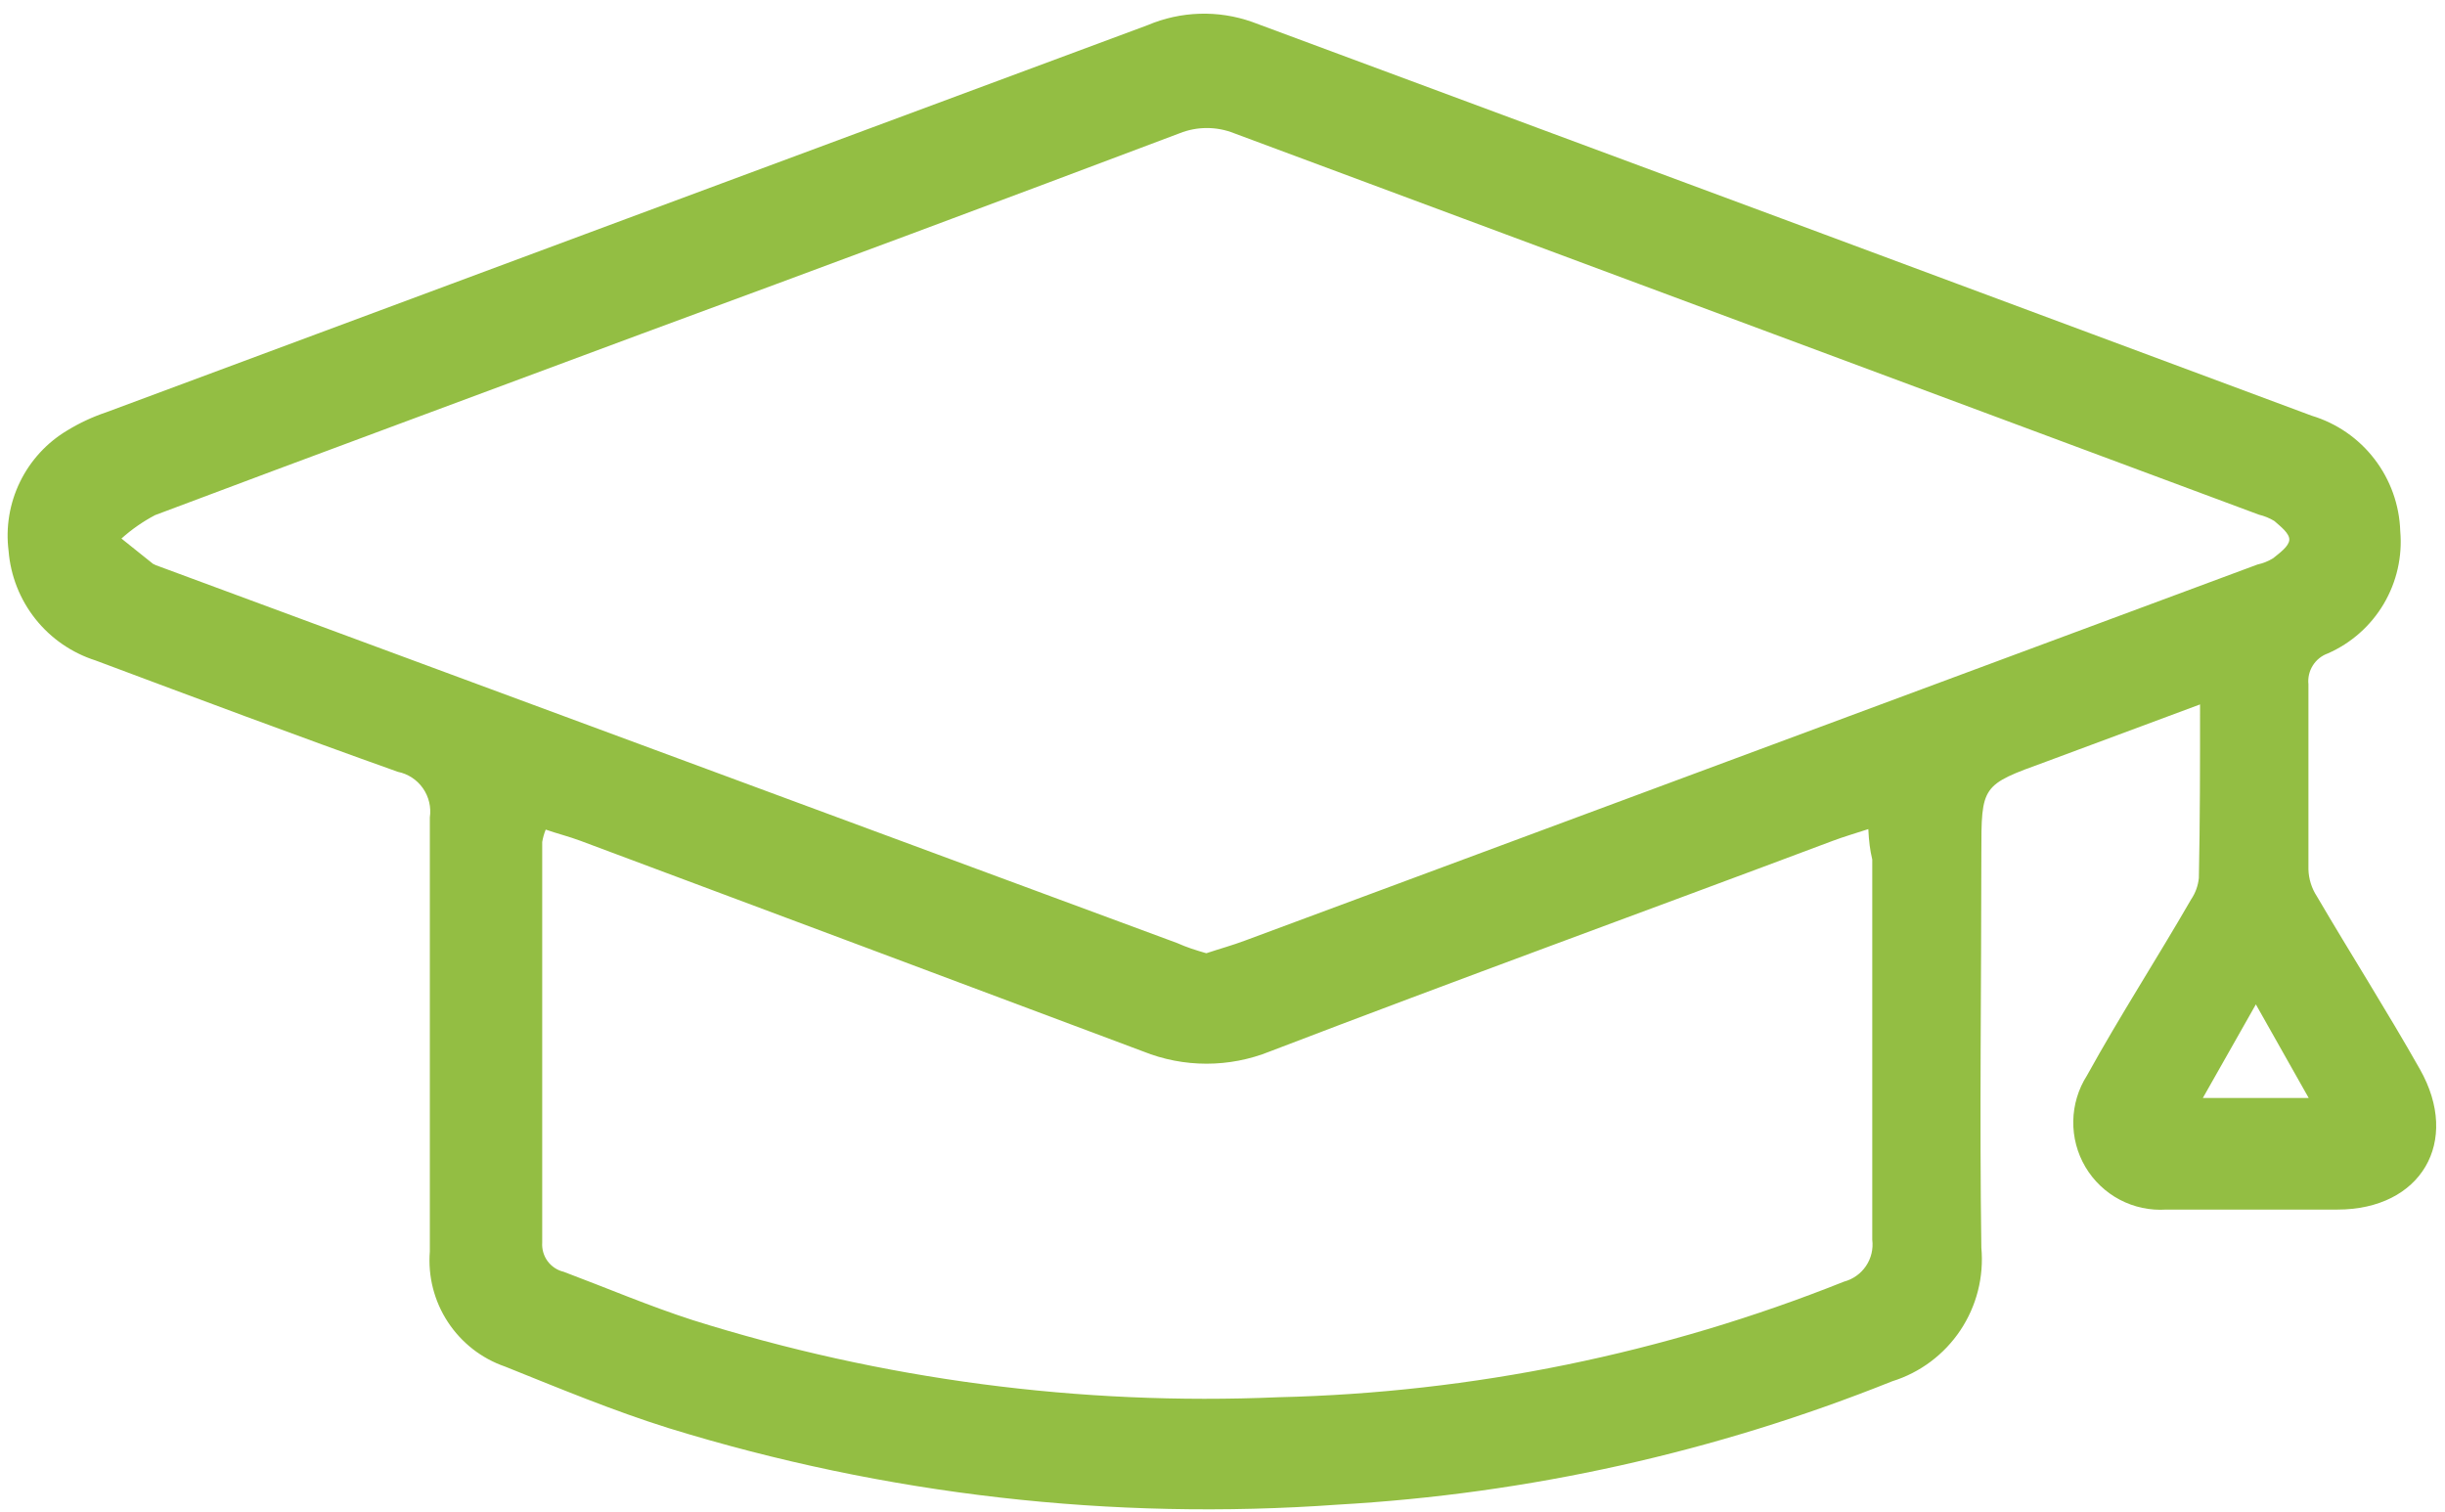 <svg xmlns="http://www.w3.org/2000/svg" width="76" height="47" viewBox="0 0 76 47" fill="none"><path d="M68.386 21.896L63.593 23.678C61.588 24.405 61.588 24.405 61.588 26.543C61.588 30.623 61.53 34.703 61.588 38.783C61.671 39.689 61.44 40.596 60.935 41.352C60.43 42.107 59.682 42.667 58.814 42.936C53.32 45.139 47.505 46.434 41.596 46.769C34.571 47.275 27.513 46.468 20.783 44.391C19.061 43.852 17.384 43.154 15.699 42.478C14.968 42.226 14.342 41.737 13.919 41.089C13.495 40.442 13.299 39.671 13.361 38.9C13.361 34.405 13.361 29.903 13.361 25.409C13.408 25.09 13.331 24.765 13.146 24.501C12.961 24.237 12.681 24.054 12.366 23.991C9.221 22.871 6.099 21.7 2.969 20.529C2.232 20.294 1.581 19.845 1.1 19.239C0.619 18.633 0.329 17.897 0.267 17.125C0.174 16.391 0.297 15.646 0.621 14.98C0.945 14.315 1.455 13.759 2.09 13.38C2.474 13.146 2.883 12.955 3.31 12.812C14.097 8.798 24.883 4.788 35.67 0.783C36.704 0.344 37.864 0.307 38.923 0.682C49.904 4.754 60.882 8.834 71.857 12.922C72.633 13.156 73.316 13.627 73.809 14.271C74.303 14.914 74.583 15.696 74.609 16.507C74.679 17.297 74.499 18.089 74.095 18.772C73.691 19.454 73.084 19.992 72.358 20.311C72.165 20.38 72 20.512 71.891 20.686C71.781 20.86 71.734 21.066 71.755 21.271C71.755 23.183 71.755 25.103 71.755 27.023C71.764 27.321 71.854 27.61 72.017 27.86C73.07 29.656 74.195 31.423 75.219 33.234C76.498 35.489 75.256 37.598 72.656 37.598C70.884 37.598 69.105 37.598 67.333 37.598C66.833 37.631 66.334 37.525 65.89 37.291C65.447 37.057 65.077 36.704 64.822 36.273C64.567 35.841 64.437 35.346 64.445 34.845C64.454 34.343 64.601 33.853 64.871 33.431C65.895 31.576 67.049 29.794 68.11 27.954C68.243 27.757 68.325 27.529 68.349 27.293C68.386 25.525 68.386 23.787 68.386 21.896ZM37.507 29.627C37.921 29.489 38.321 29.38 38.706 29.234L70.172 17.547C70.345 17.51 70.509 17.444 70.659 17.351C70.855 17.191 71.145 16.987 71.16 16.783C71.174 16.58 70.884 16.362 70.695 16.194C70.546 16.104 70.385 16.038 70.216 15.998C59.599 12.046 48.981 8.095 38.364 4.143C37.819 3.925 37.21 3.925 36.665 4.143C31.112 6.238 25.544 8.313 19.962 10.369C14.915 12.252 9.86 14.114 4.82 16.012C4.443 16.211 4.092 16.455 3.775 16.74L4.755 17.525C4.815 17.558 4.879 17.584 4.944 17.605L36.592 29.314C36.883 29.445 37.159 29.532 37.486 29.627H37.507ZM58.095 25.765C57.674 25.903 57.318 26.005 56.97 26.136C51.16 28.318 45.3 30.449 39.475 32.682C38.21 33.191 36.797 33.191 35.532 32.682C29.722 30.5 23.876 28.318 18.045 26.136C17.696 26.005 17.319 25.911 16.963 25.787C16.912 25.911 16.876 26.04 16.854 26.172C16.854 30.325 16.854 34.471 16.854 38.623C16.84 38.83 16.899 39.034 17.021 39.201C17.144 39.367 17.321 39.485 17.522 39.532C18.858 40.034 20.172 40.594 21.523 41.031C27.409 42.883 33.572 43.695 39.737 43.431C45.764 43.291 51.718 42.074 57.318 39.838C57.597 39.764 57.84 39.592 58.002 39.352C58.164 39.113 58.233 38.823 58.197 38.536C58.197 34.602 58.197 30.66 58.197 26.718C58.124 26.405 58.095 26.165 58.074 25.765H58.095ZM70.121 31.22L68.473 34.129H71.763L70.121 31.22Z" fill="#93BE43"></path></svg>